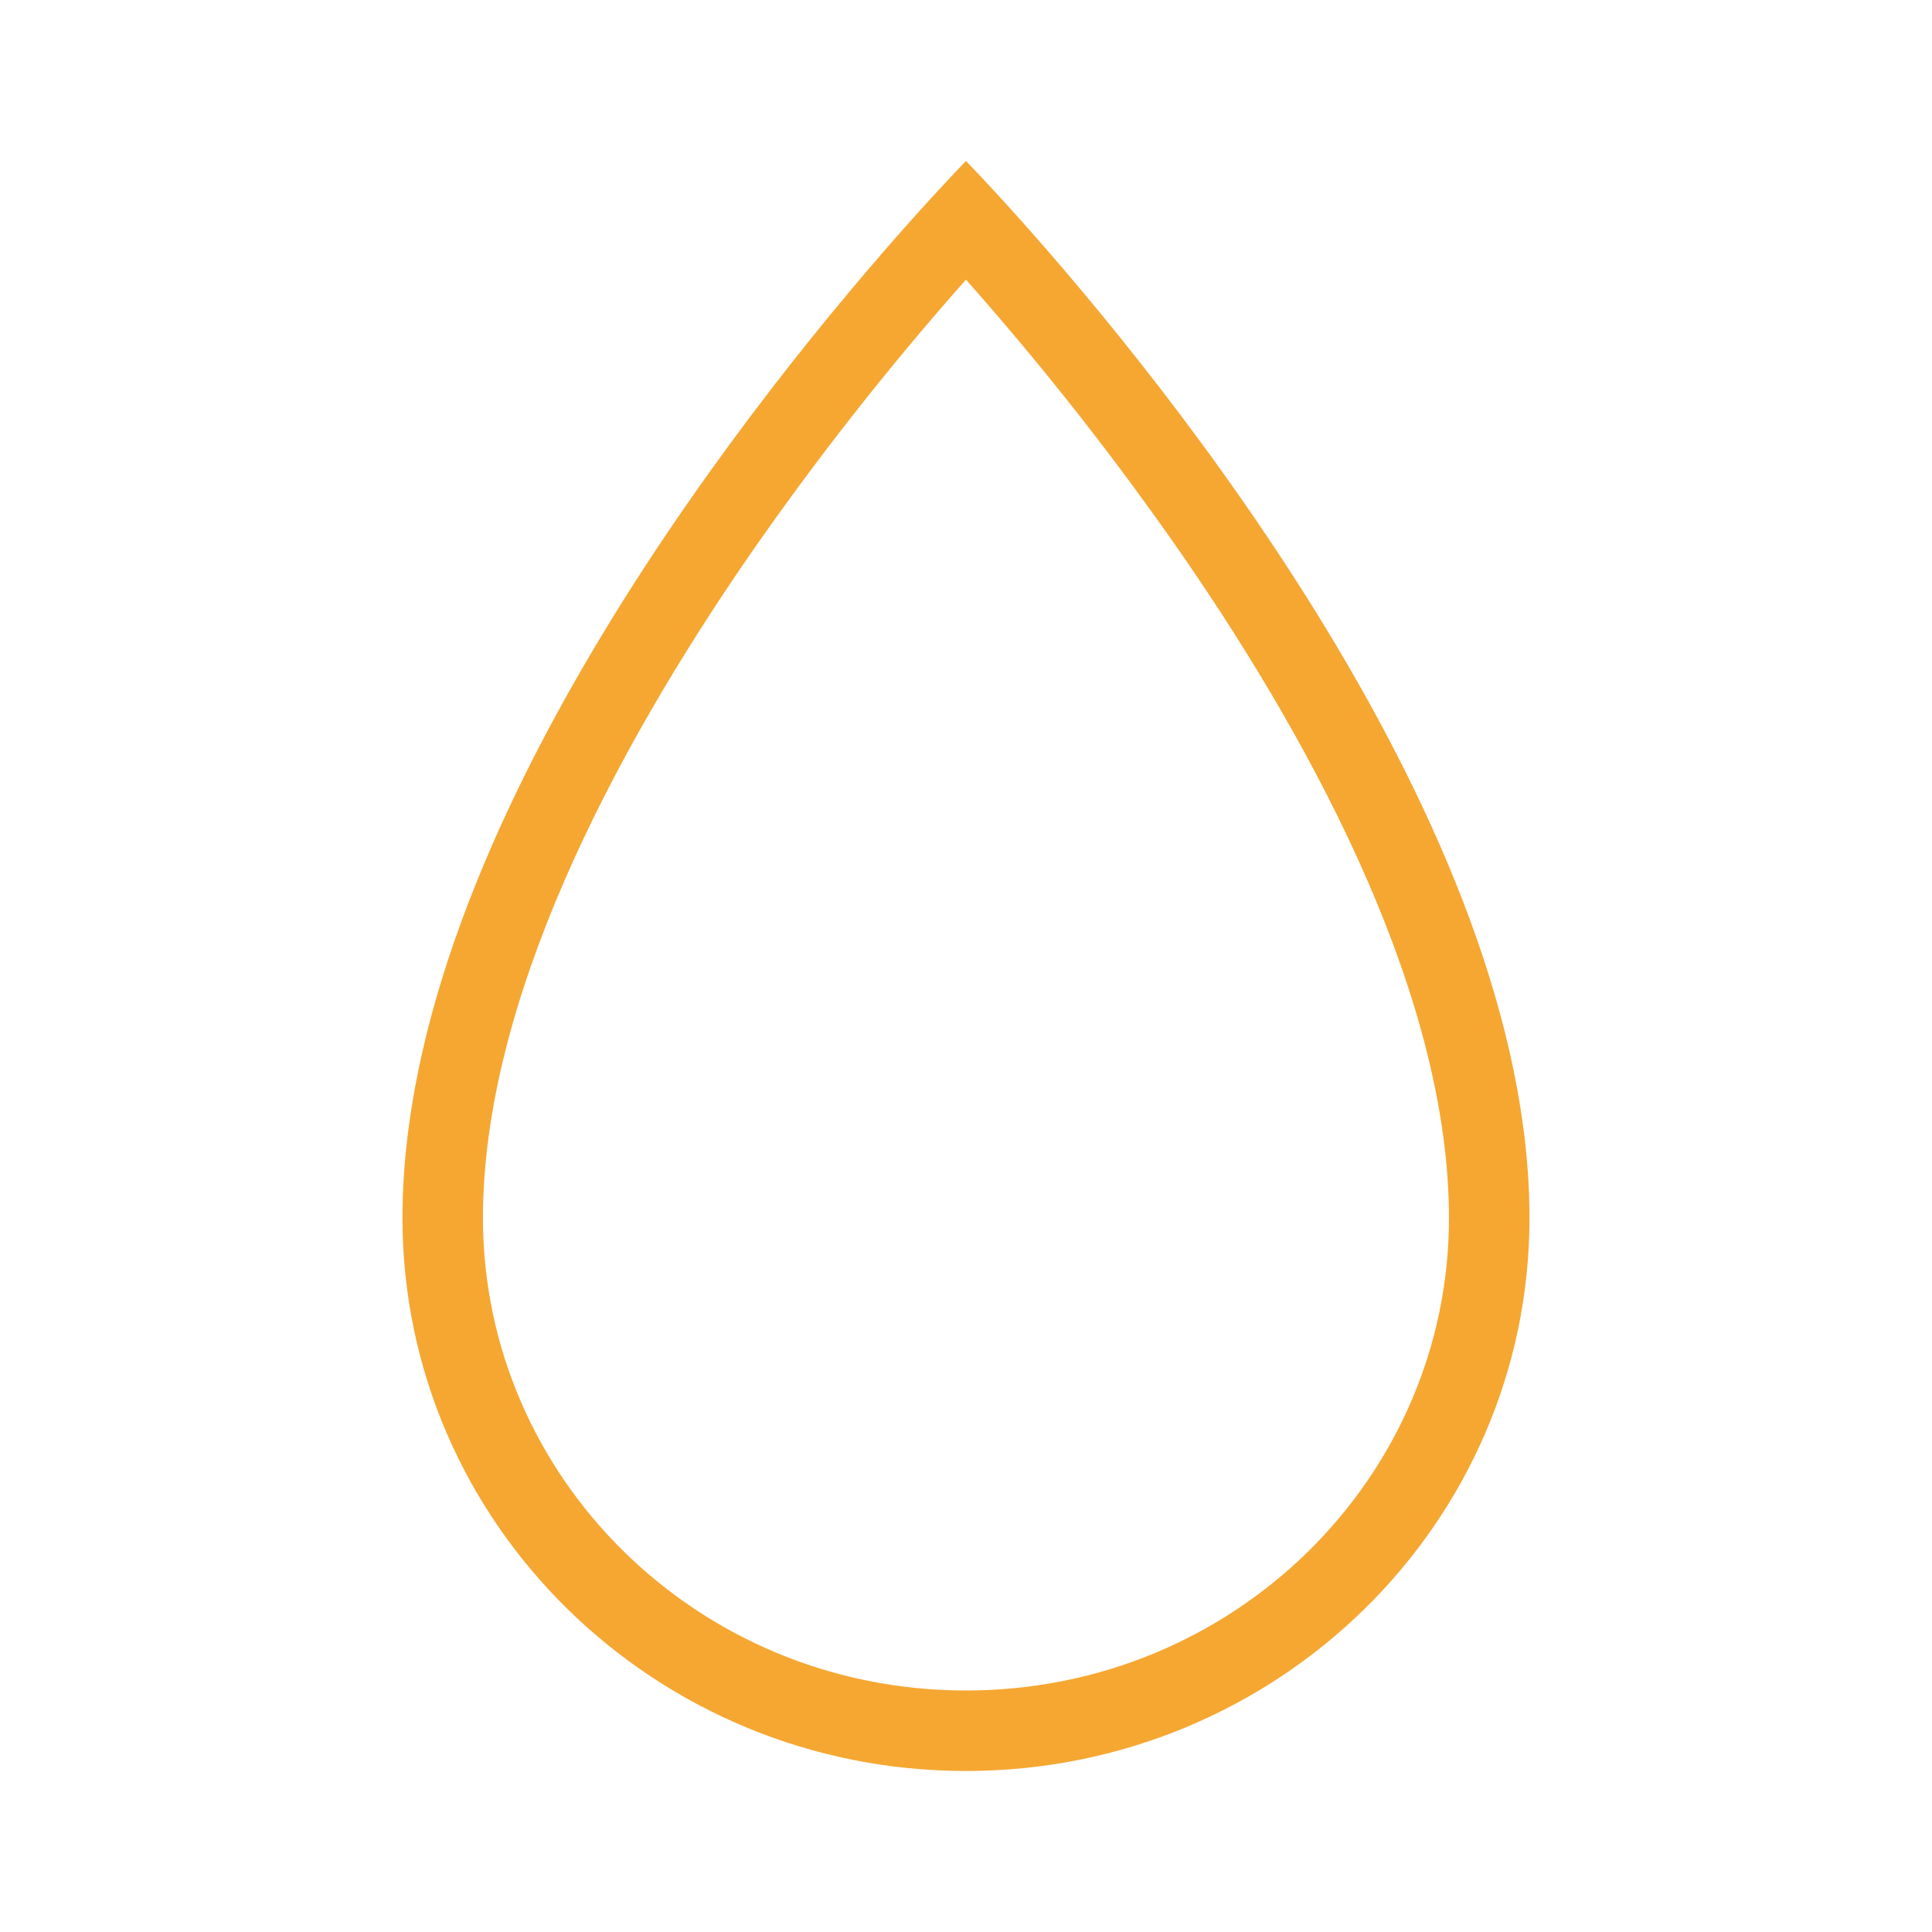 <svg width="50" height="50" viewBox="0 0 50 50" fill="none" xmlns="http://www.w3.org/2000/svg">
<path fill-rule="evenodd" clip-rule="evenodd" d="M24.999 43.75C31.941 43.75 37.499 38.239 37.499 31.523C37.499 25.944 34.189 19.56 30.576 14.335C28.86 11.861 26.997 9.491 24.999 7.237C23.001 9.49 21.139 11.86 19.422 14.333C15.81 19.56 12.499 25.944 12.499 31.521C12.499 38.239 18.058 43.75 24.999 43.75ZM23.583 5.698C19.916 9.802 10.416 21.416 10.416 31.523C10.416 39.427 16.945 45.833 24.999 45.833C33.053 45.833 39.583 39.427 39.583 31.523C39.583 21.416 30.081 9.8 26.416 5.698C25.541 4.719 24.999 4.167 24.999 4.167C24.999 4.167 24.458 4.719 23.583 5.698Z" fill="#F5A732"/>
</svg>
